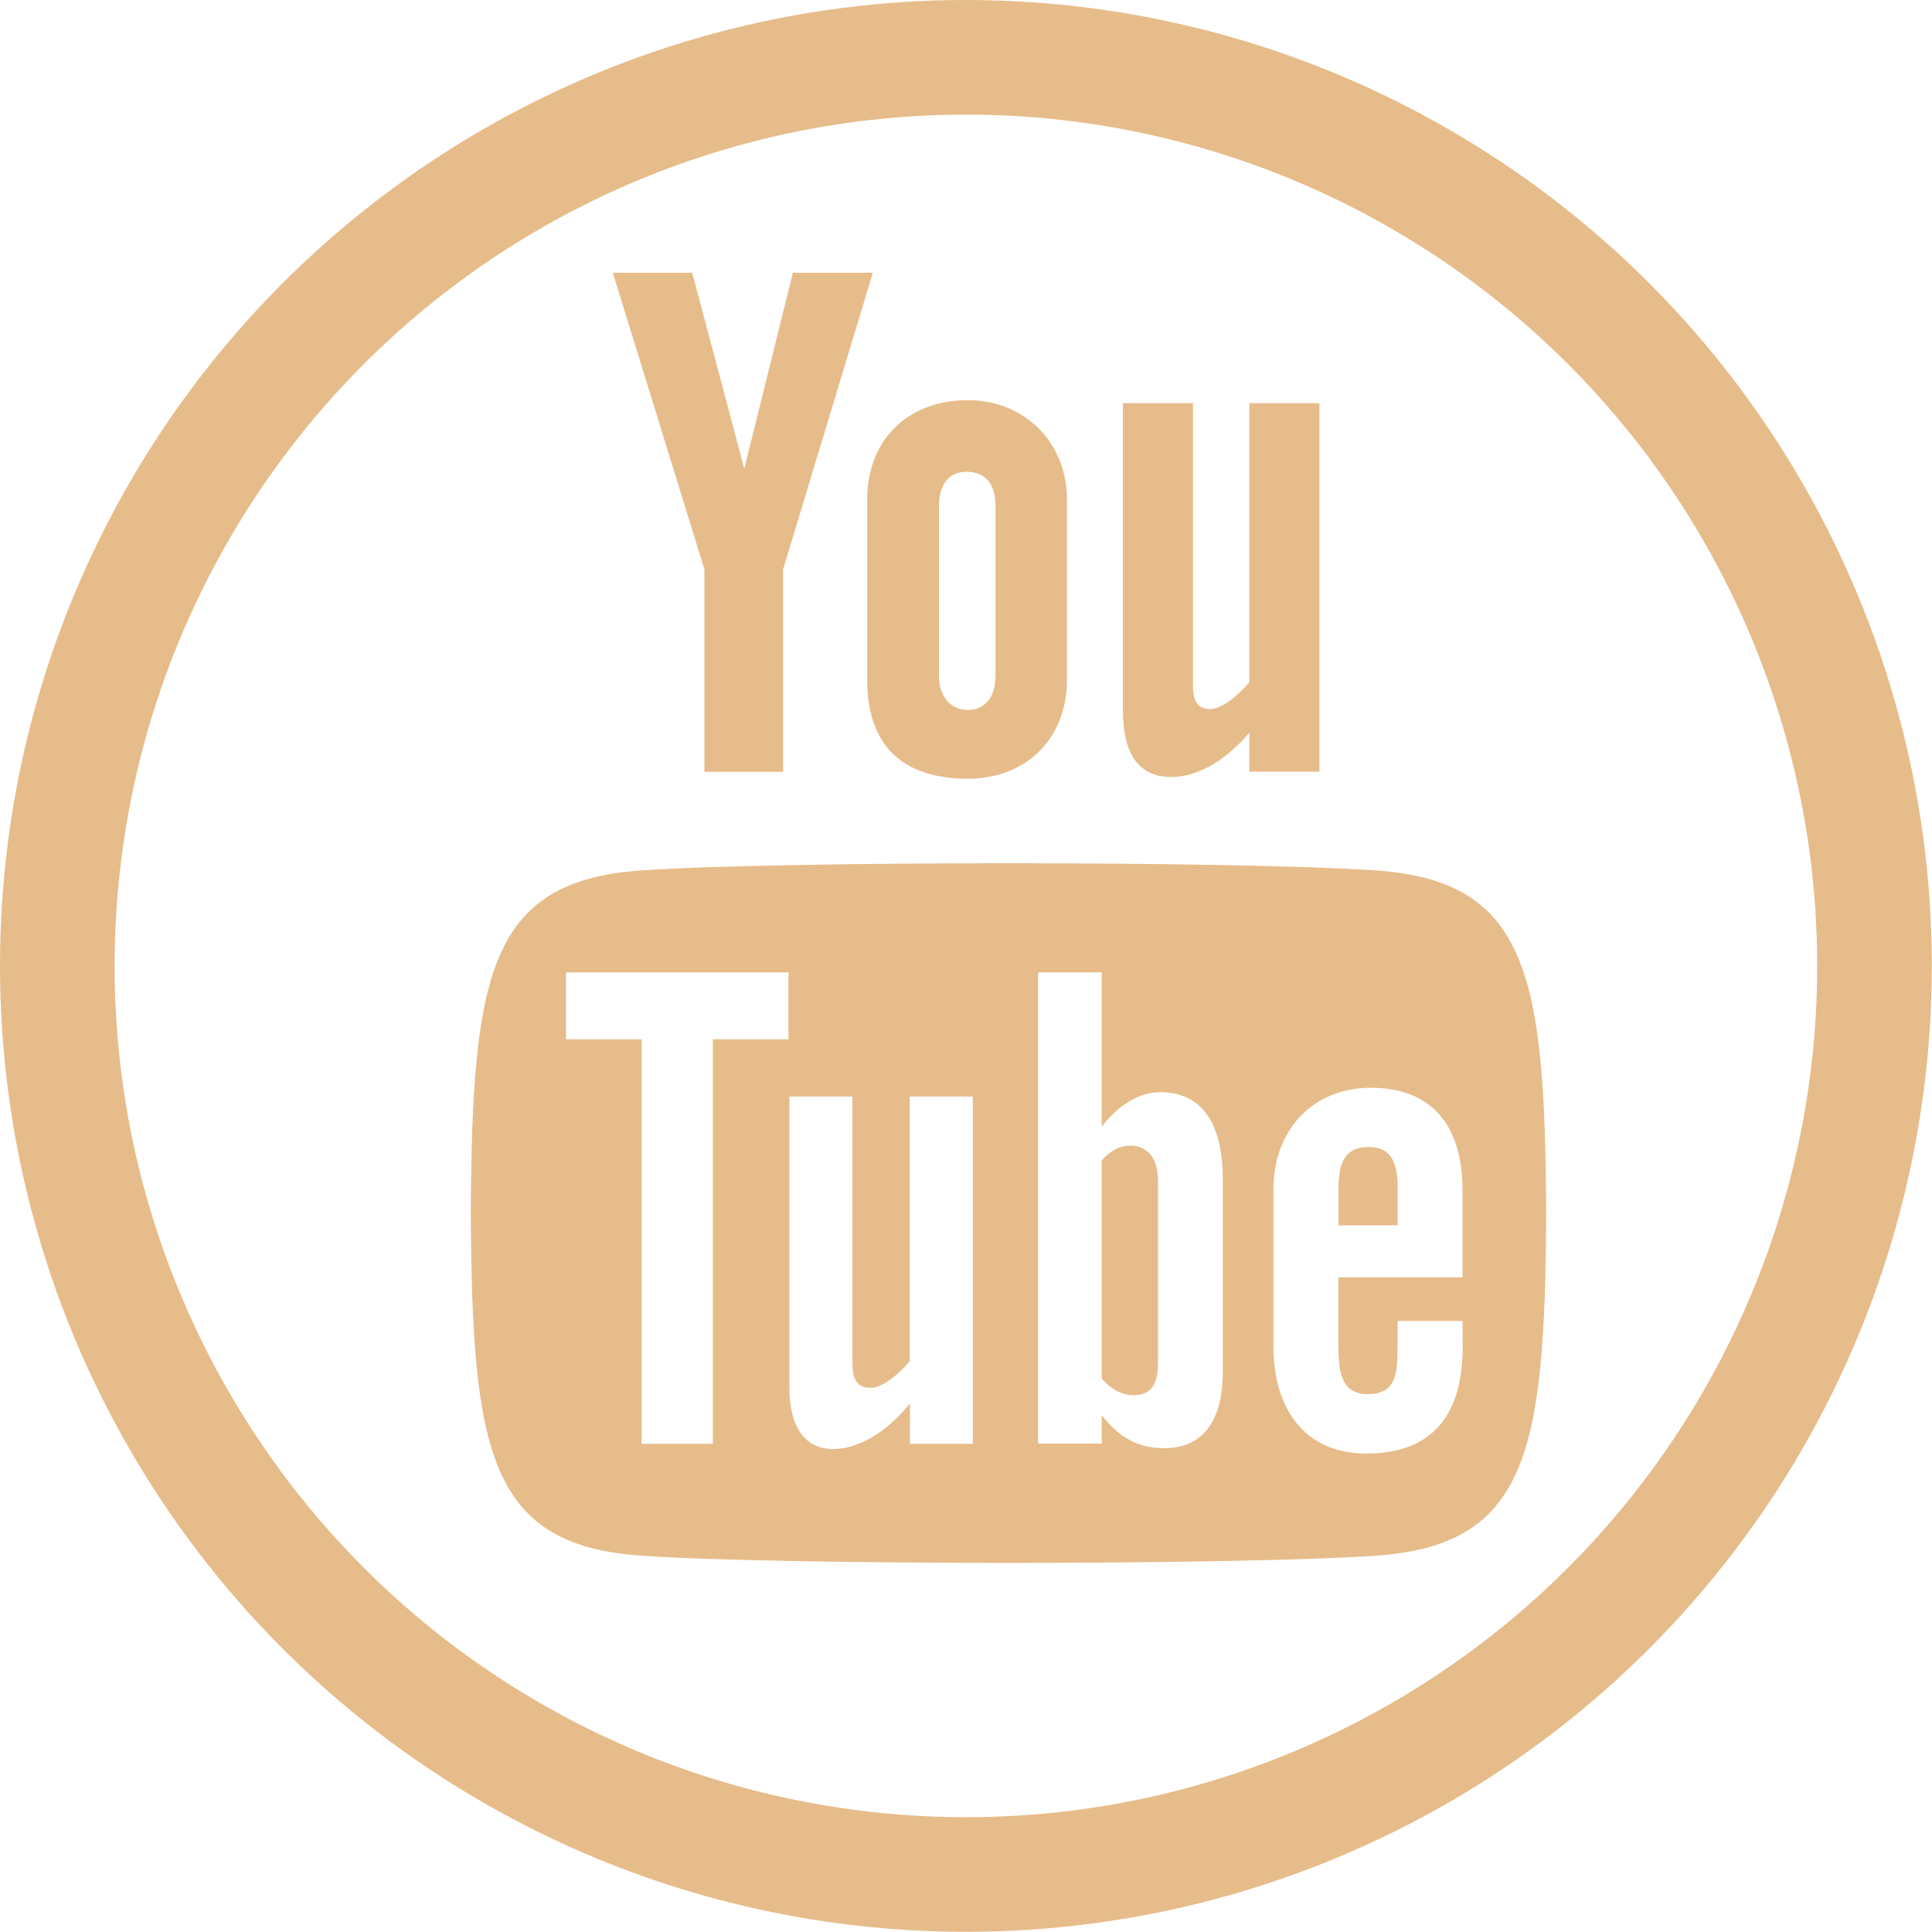 <?xml version="1.0" encoding="utf-8"?>
<!-- Generator: Adobe Illustrator 24.0.1, SVG Export Plug-In . SVG Version: 6.00 Build 0)  -->
<svg version="1.1" id="Layer_1" xmlns="http://www.w3.org/2000/svg" xmlns:xlink="http://www.w3.org/1999/xlink" x="0px" y="0px"
	 viewBox="0 0 1011.5 1011.5" style="enable-background:new 0 0 1011.5 1011.5;" xml:space="preserve">
<style type="text/css">
	.st0{fill:none;stroke:#E6BC8A;stroke-width:60;stroke-miterlimit:10;}
	.st1{fill:#E6BC8A;stroke:#E6BC8A;stroke-miterlimit:10;}
</style>
<title>Recurso 32</title>
<g id="Capa_2">
	<g id="Capa_1-2">
		<circle class="st0" cx="505.7" cy="505.7" r="475.7"/>
		<path class="st1" d="M654.6,211.6v145.7c-4.4,5.5-14,14.4-21,14.4c-7.6,0-9.5-5.2-9.5-12.9V211.6h-35.7v160.4
			c0,19,5.8,34.3,24.9,34.3c10.8,0,25.8-5.6,41.3-24v21.2h35.7V211.6H654.6z"/>
		<path class="st1" d="M506.8,210c-31.5,0-52.3,20.8-52.3,51.6v94.1c0,33.8,17.7,51.5,52.3,51.5c28.7,0,51.3-19.2,51.3-51.5v-94.1
			C558.1,231.5,535.7,210,506.8,210z M521.7,354.1c0,10.5-5.3,18.1-15,18.1c-9.9,0-15.6-8.1-15.6-18.1v-89.3
			c0-10.5,4.8-18.3,14.9-18.3c11,0,15.7,7.6,15.7,18.3L521.7,354.1z"/>
		<polygon class="st1" points="415.5,143.3 389.7,247.4 362,143.3 321.5,143.3 369.3,298 369.3,403.6 409.5,403.6 409.5,298 
			456.3,143.3 		"/>
		<path class="st1" d="M584.3,602.1c-2.6,1.4-5,3.3-7,5.6v113.9c2.3,2.6,5,4.8,8.1,6.4c5.5,2.8,13.6,3,17.4-1.9c2-2.6,3-6.8,3-12.6
			v-94.4c0-6.2-1.2-10.8-3.6-14C598,599.7,590.3,599.1,584.3,602.1z"/>
		<path class="st1" d="M731.3,622.4c0-12.4-2.6-21.4-14.8-21.4c-12.6,0-15.2,8.8-15.2,21.4V641h30L731.3,622.4z"/>
		<path class="st1" d="M720,456.2c-73.2-5-310.9-5-384,0c-79.1,5.4-88.4,53.2-89,178.9c0.6,125.5,9.8,173.5,89,178.9
			c73.1,5,310.8,5,384,0c79.1-5.4,88.4-53.2,89-178.9C808.4,509.5,799.1,461.6,720,456.2z M373.7,756.4h-38.3V544.6h-39.6v-36h117.5
			v36h-39.6V756.4z M475.9,756.4v-20.2c-6.3,7.5-12.8,13.1-19.6,17c-18.3,10.5-43.5,10.3-43.5-26.8V573.6h34v140.2
			c0,7.4,1.8,12.3,9,12.3c6.6,0,15.9-8.5,20-13.7V573.6h34v182.8H475.9L475.9,756.4z M640.7,718.5L640.7,718.5
			c0,22.6-8.5,40.2-31.1,40.2c-12.5,0-22.8-4.5-32.3-16.4v14H543V508.6h34.3v79.8c7.7-9.4,18.1-17.1,30.2-17.1
			c24.9,0,33.2,21,33.2,45.8L640.7,718.5z M766.3,704.9c0,35.2-15.1,56.6-51,56.6c-32.5,0-49.1-23.7-49.1-56.6v-82.1
			c0-31.7,21-53.8,51.6-53.8c32.6,0,48.4,20.7,48.4,53.8v46.5h-65v34.5c0,13.7,1.2,25.6,14.8,25.6c14.4,0,15.2-9.7,15.2-25.6v-12.7
			h35L766.3,704.9z"/>
	</g>
</g>
</svg>
